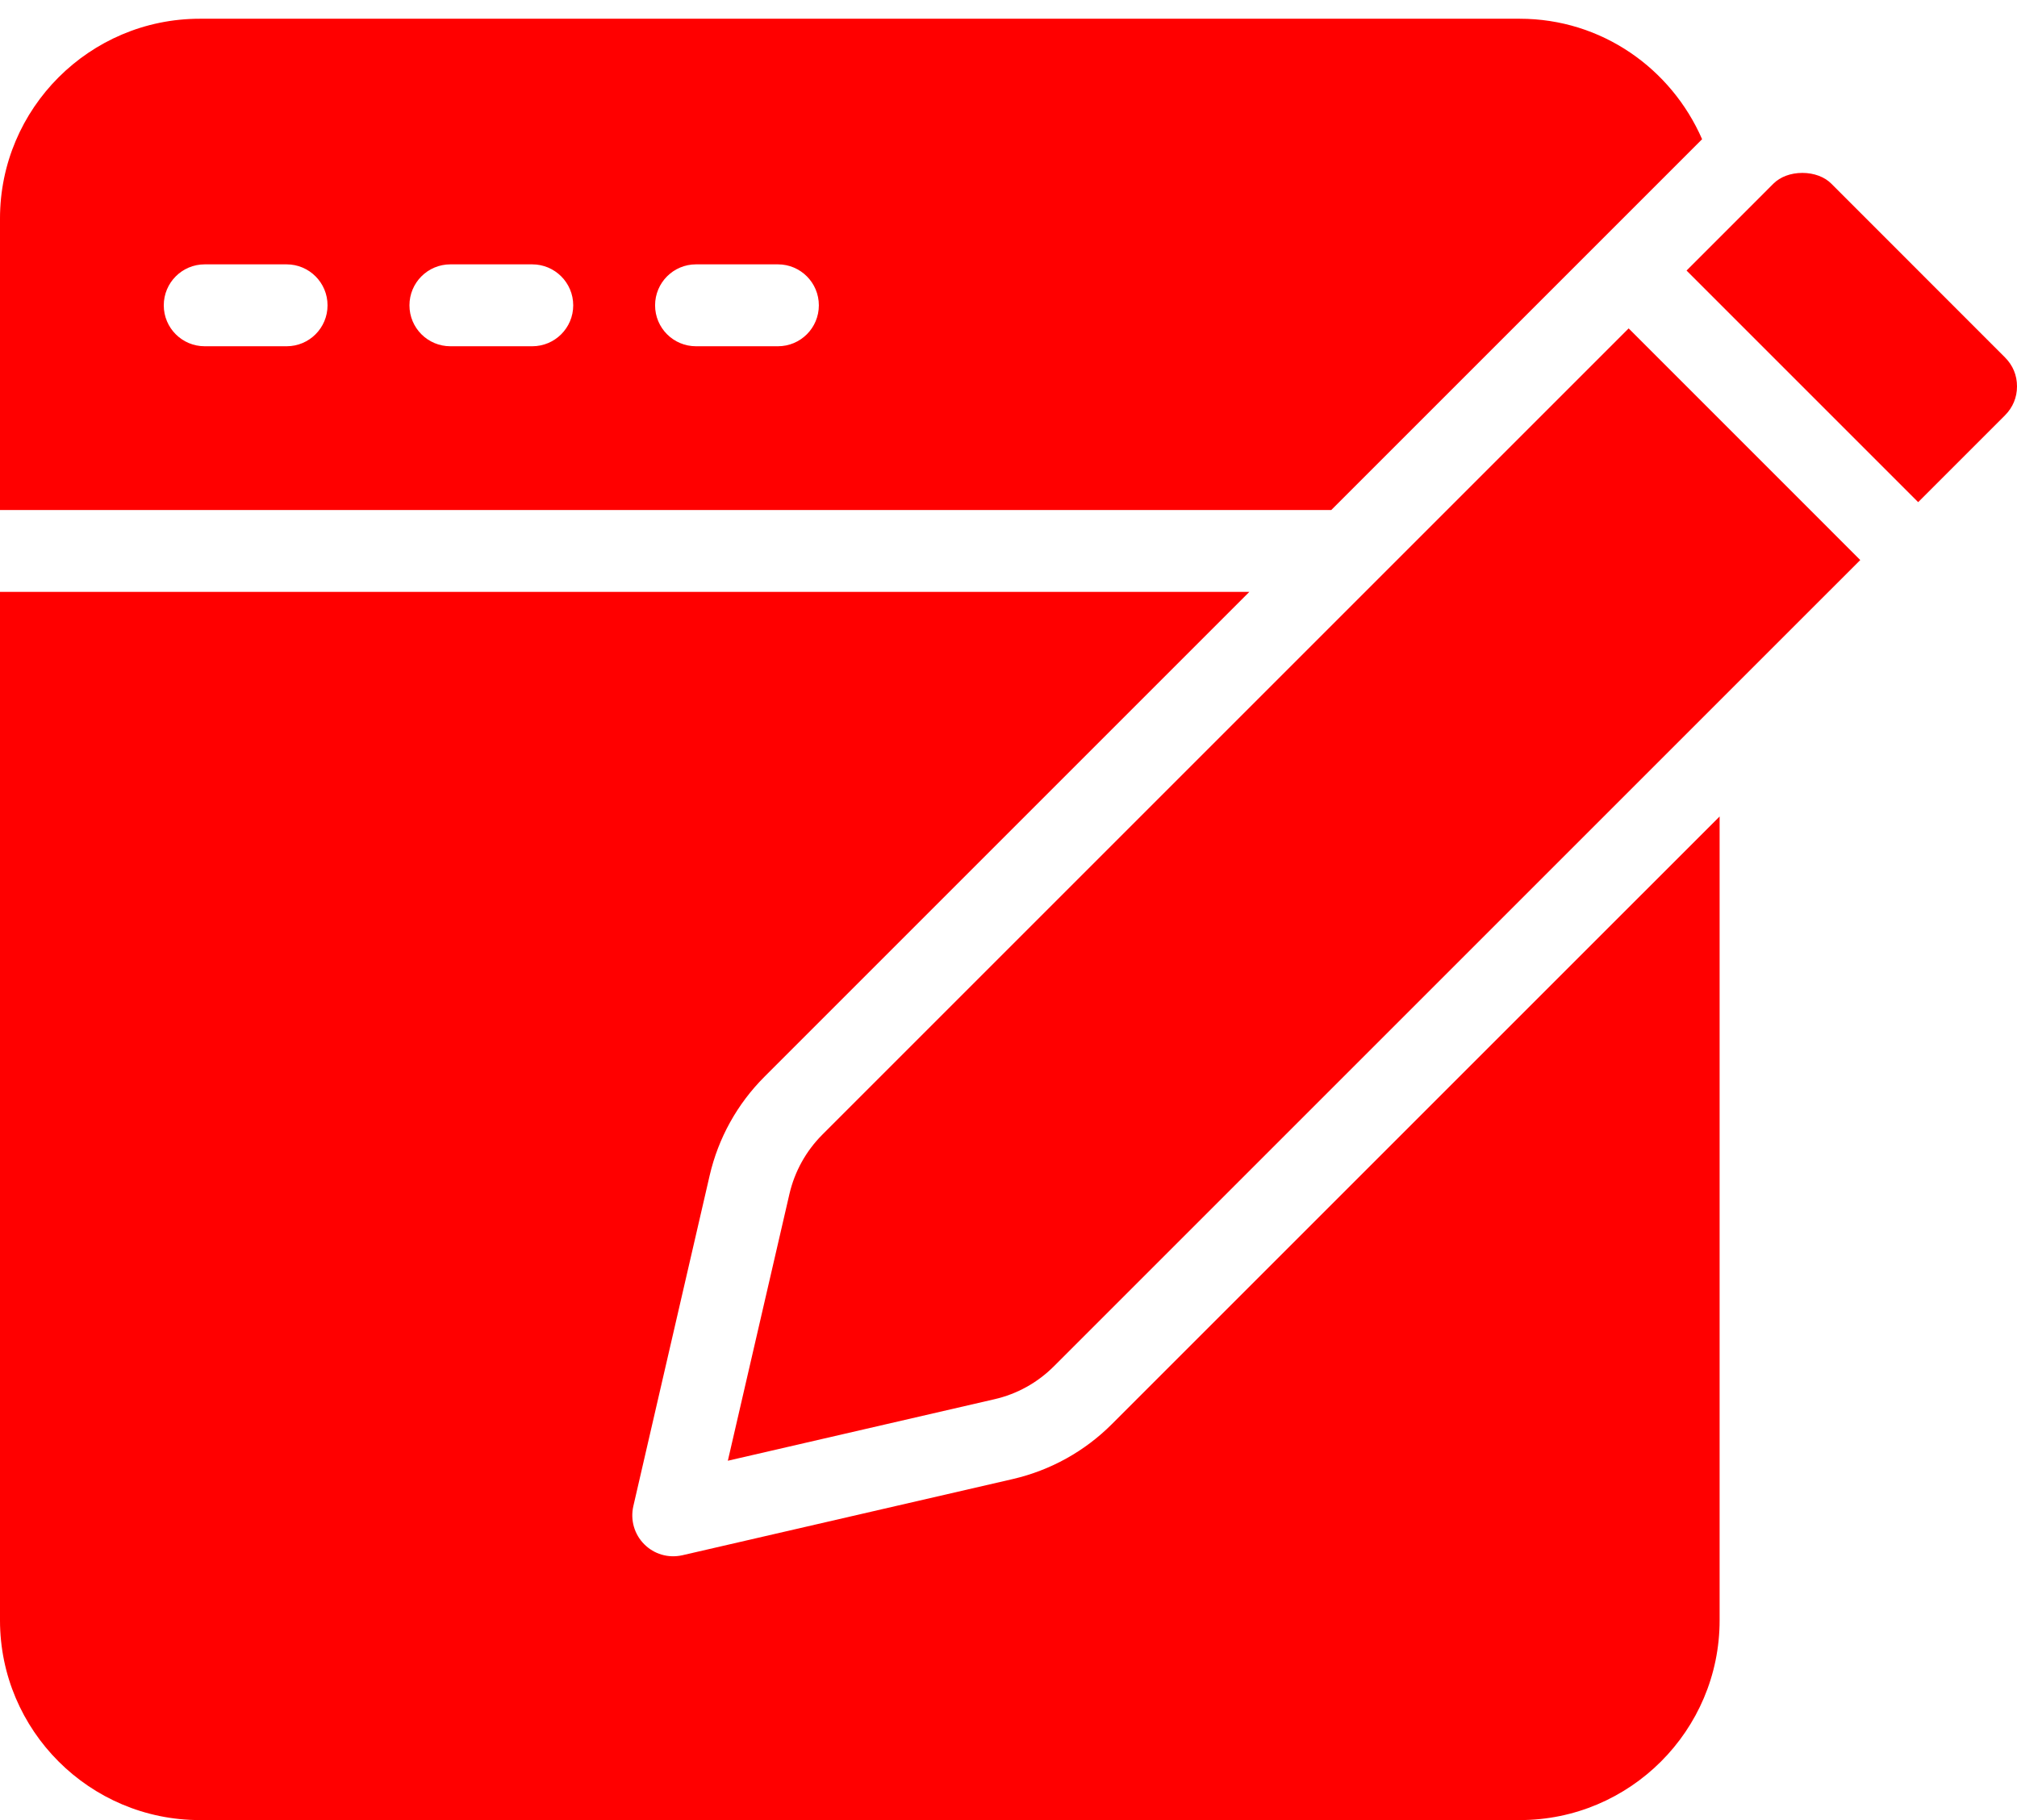<?xml version="1.0" encoding="UTF-8"?>
<svg xmlns="http://www.w3.org/2000/svg" width="41" height="37" viewBox="0 0 41 37" fill="none">
  <path d="M22.599 28.953L34.955 16.598V17.026V32.939C34.955 35.178 33.133 37 30.893 37H4.061C1.822 37 0 35.178 0 32.939V12.032H25.396L15.537 21.891C14.986 22.443 14.601 23.136 14.425 23.898L12.874 30.618C12.81 30.898 12.893 31.191 13.097 31.394C13.293 31.59 13.579 31.682 13.872 31.616L20.593 30.066C21.353 29.889 22.047 29.505 22.599 28.953ZM16.714 23.068C16.383 23.4 16.153 23.816 16.047 24.272L14.795 29.695L20.217 28.444C20.675 28.339 21.091 28.107 21.422 27.776L37.814 11.385L33.106 6.676L16.714 23.068ZM27.061 10.368H0V4.442C0 2.203 1.822 0.381 4.061 0.381H30.893C32.557 0.381 33.973 1.394 34.599 2.83C31.502 5.927 30.146 7.283 27.061 10.368ZM6.658 6.207C6.658 5.747 6.286 5.374 5.826 5.374H4.161C3.701 5.374 3.329 5.747 3.329 6.207C3.329 6.667 3.701 7.039 4.161 7.039H5.826C6.286 7.039 6.658 6.667 6.658 6.207ZM11.652 6.207C11.652 5.747 11.279 5.374 10.819 5.374H9.155C8.695 5.374 8.323 5.747 8.323 6.207C8.323 6.667 8.695 7.039 9.155 7.039H10.819C11.279 7.039 11.652 6.667 11.652 6.207ZM16.645 6.207C16.645 5.747 16.273 5.374 15.813 5.374H14.148C13.688 5.374 13.316 5.747 13.316 6.207C13.316 6.667 13.688 7.039 14.148 7.039H15.813C16.273 7.039 16.645 6.667 16.645 6.207ZM40.756 7.266L37.226 3.734C37.086 3.594 36.871 3.515 36.637 3.515C36.402 3.515 36.188 3.594 36.048 3.734L34.283 5.5L38.991 10.208L40.756 8.443C40.916 8.282 41 8.079 41 7.854C41 7.629 40.916 7.426 40.756 7.266Z" fill="#FF0000"></path>
</svg>
